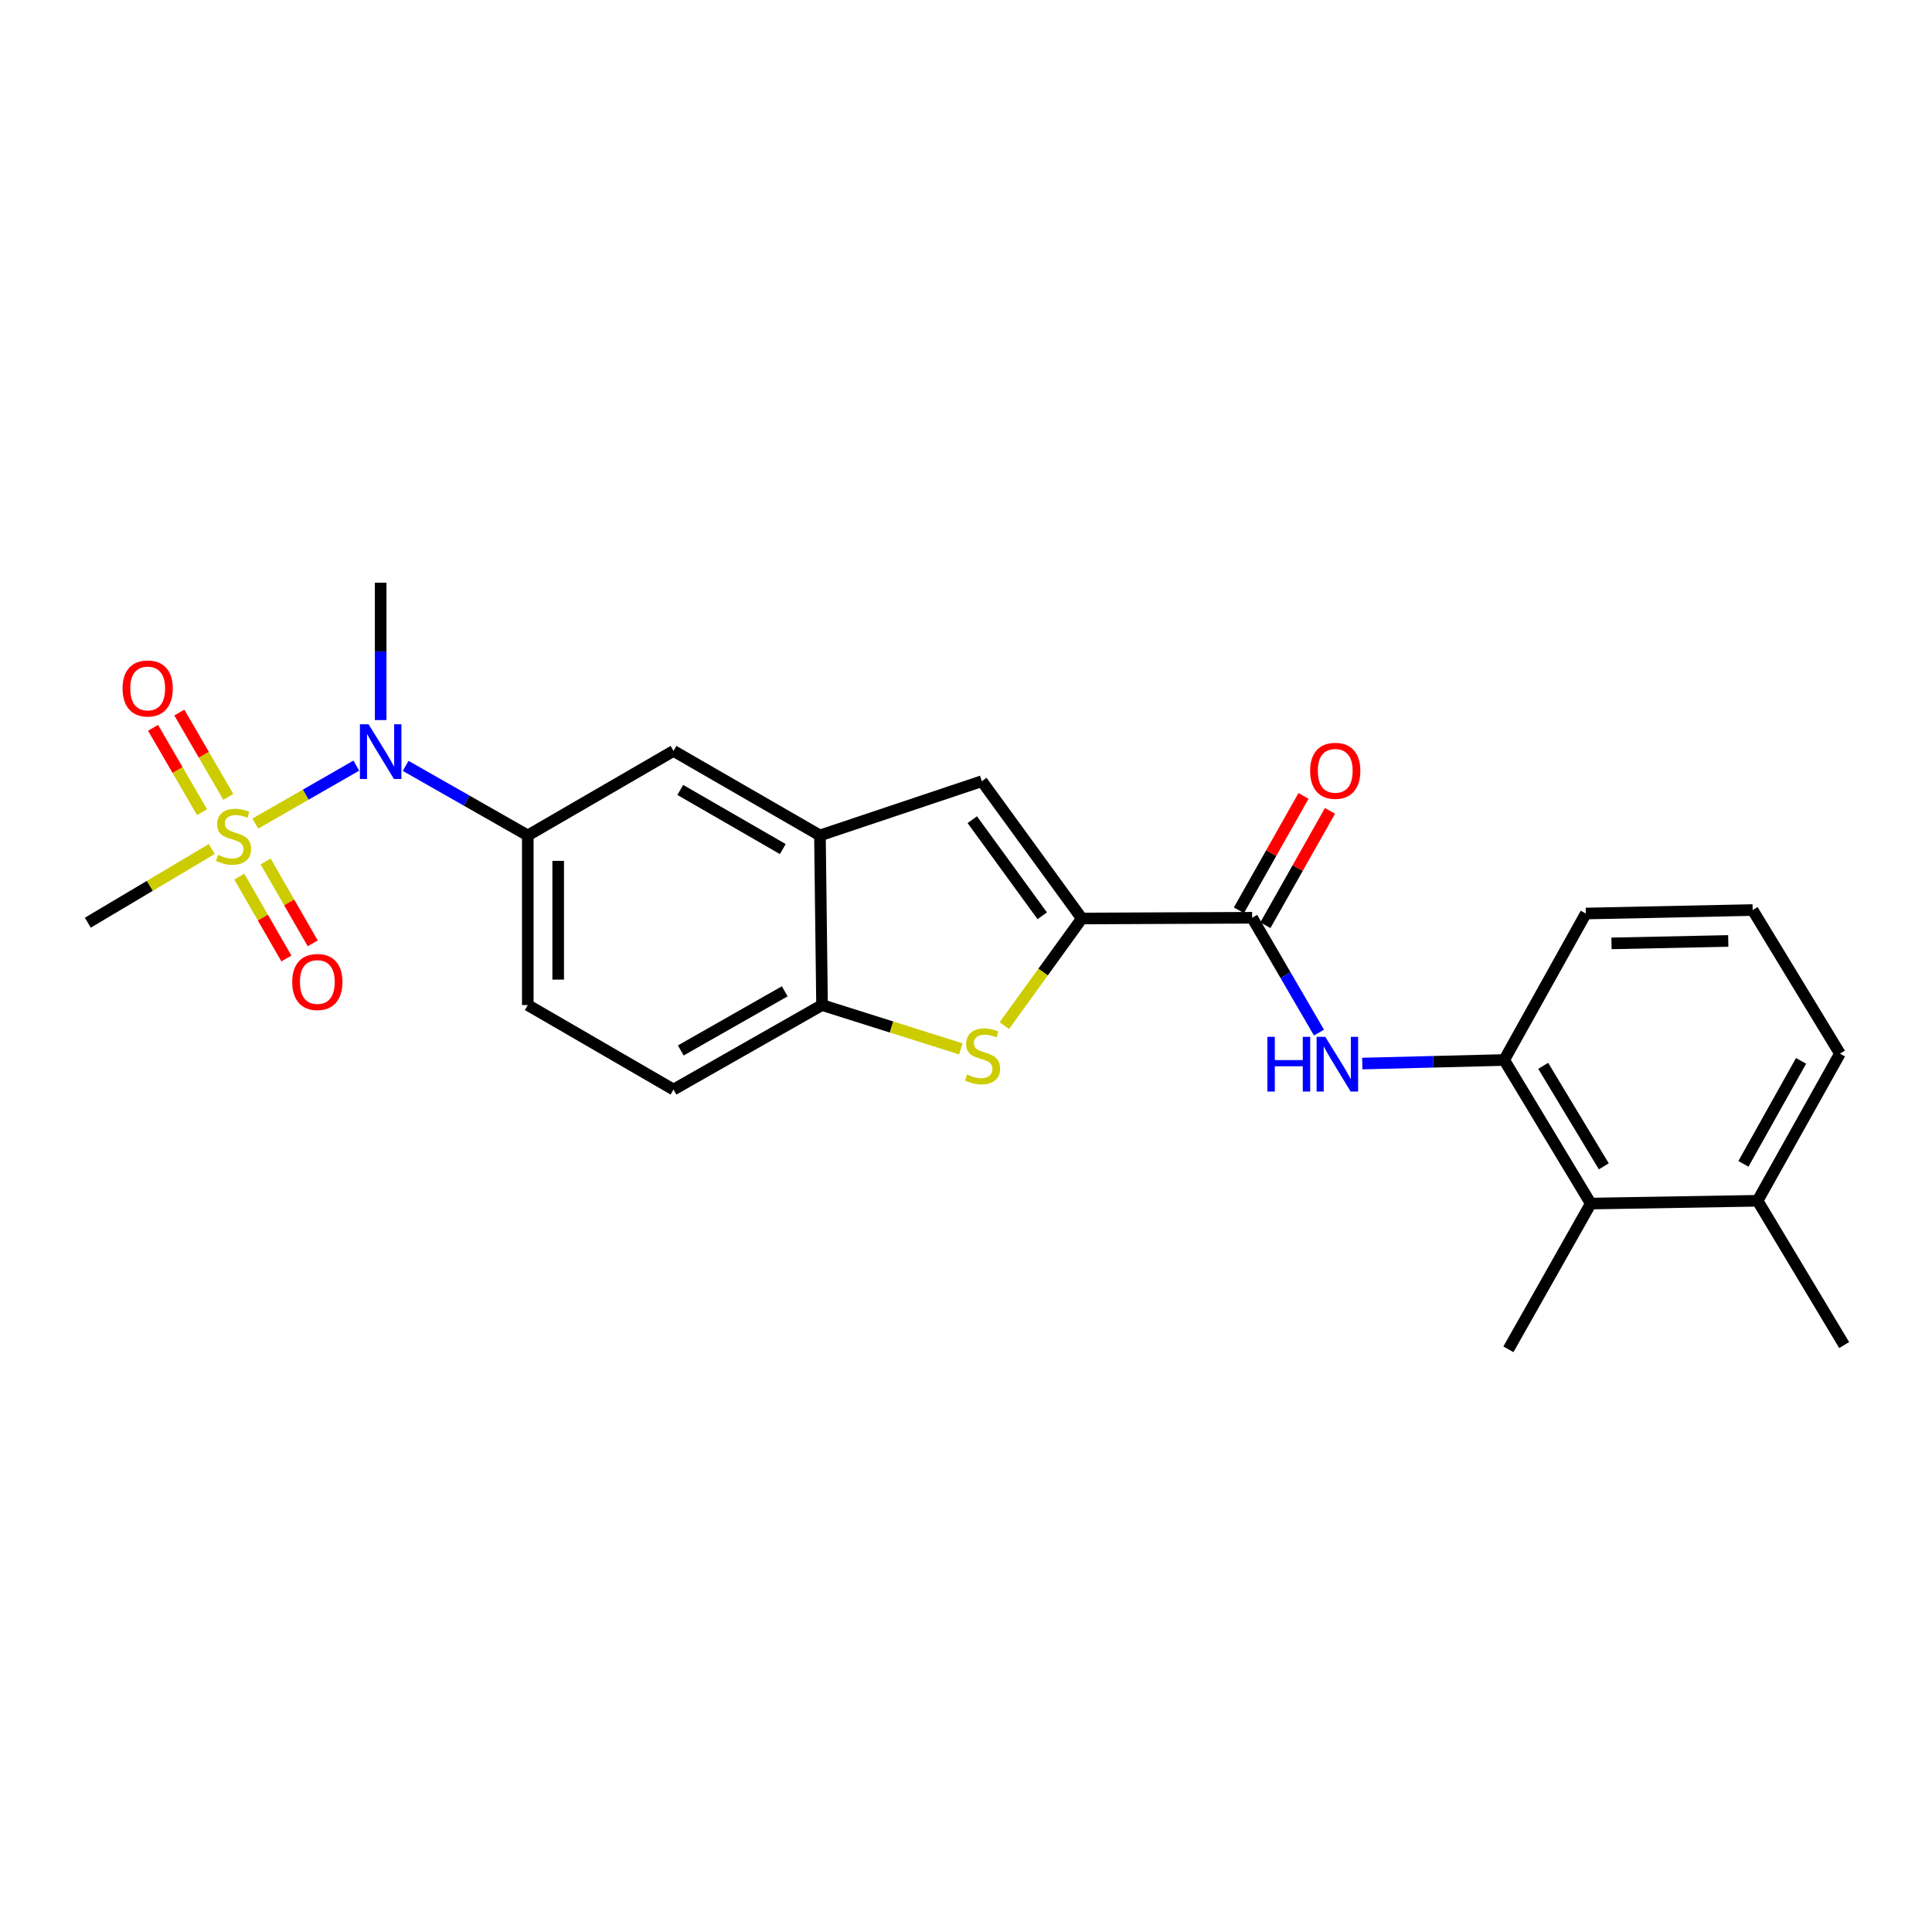 <?xml version='1.0' encoding='iso-8859-1'?>
<svg version='1.1' baseProfile='full'
              xmlns='http://www.w3.org/2000/svg'
                      xmlns:rdkit='http://www.rdkit.org/xml'
                      xmlns:xlink='http://www.w3.org/1999/xlink'
                  xml:space='preserve'
width='1000px' height='1000px' viewBox='0 0 1000 1000'>
<!-- END OF HEADER -->
<rect style='opacity:1.0;fill:#FFFFFF;stroke:none' width='1000' height='1000' x='0' y='0'> </rect>
<path class='bond-4' d='M 132.144,426.295 L 158.284,411.292' style='fill:none;fill-rule:evenodd;stroke:#CCCC00;stroke-width:6px;stroke-linecap:butt;stroke-linejoin:miter;stroke-opacity:1' />
<path class='bond-4' d='M 158.284,411.292 L 184.423,396.289' style='fill:none;fill-rule:evenodd;stroke:#0000FF;stroke-width:6px;stroke-linecap:butt;stroke-linejoin:miter;stroke-opacity:1' />
<path class='bond-12' d='M 118.184,412.484 L 105.503,390.651' style='fill:none;fill-rule:evenodd;stroke:#CCCC00;stroke-width:6px;stroke-linecap:butt;stroke-linejoin:miter;stroke-opacity:1' />
<path class='bond-12' d='M 105.503,390.651 L 92.821,368.818' style='fill:none;fill-rule:evenodd;stroke:#FF0000;stroke-width:6px;stroke-linecap:butt;stroke-linejoin:miter;stroke-opacity:1' />
<path class='bond-12' d='M 104.581,420.385 L 91.9,398.552' style='fill:none;fill-rule:evenodd;stroke:#CCCC00;stroke-width:6px;stroke-linecap:butt;stroke-linejoin:miter;stroke-opacity:1' />
<path class='bond-12' d='M 91.9,398.552 L 79.218,376.719' style='fill:none;fill-rule:evenodd;stroke:#FF0000;stroke-width:6px;stroke-linecap:butt;stroke-linejoin:miter;stroke-opacity:1' />
<path class='bond-13' d='M 123.859,453.743 L 136.044,474.929' style='fill:none;fill-rule:evenodd;stroke:#CCCC00;stroke-width:6px;stroke-linecap:butt;stroke-linejoin:miter;stroke-opacity:1' />
<path class='bond-13' d='M 136.044,474.929 L 148.229,496.116' style='fill:none;fill-rule:evenodd;stroke:#FF0000;stroke-width:6px;stroke-linecap:butt;stroke-linejoin:miter;stroke-opacity:1' />
<path class='bond-13' d='M 137.496,445.9 L 149.681,467.087' style='fill:none;fill-rule:evenodd;stroke:#CCCC00;stroke-width:6px;stroke-linecap:butt;stroke-linejoin:miter;stroke-opacity:1' />
<path class='bond-13' d='M 149.681,467.087 L 161.866,488.273' style='fill:none;fill-rule:evenodd;stroke:#FF0000;stroke-width:6px;stroke-linecap:butt;stroke-linejoin:miter;stroke-opacity:1' />
<path class='bond-18' d='M 109.595,439.466 L 77.525,458.524' style='fill:none;fill-rule:evenodd;stroke:#CCCC00;stroke-width:6px;stroke-linecap:butt;stroke-linejoin:miter;stroke-opacity:1' />
<path class='bond-18' d='M 77.525,458.524 L 45.455,477.583' style='fill:none;fill-rule:evenodd;stroke:#000000;stroke-width:6px;stroke-linecap:butt;stroke-linejoin:miter;stroke-opacity:1' />
<path class='bond-0' d='M 559.945,475.416 L 508.198,404.345' style='fill:none;fill-rule:evenodd;stroke:#000000;stroke-width:6px;stroke-linecap:butt;stroke-linejoin:miter;stroke-opacity:1' />
<path class='bond-0' d='M 539.465,474.015 L 503.242,424.265' style='fill:none;fill-rule:evenodd;stroke:#000000;stroke-width:6px;stroke-linecap:butt;stroke-linejoin:miter;stroke-opacity:1' />
<path class='bond-2' d='M 559.945,475.416 L 648.11,475.031' style='fill:none;fill-rule:evenodd;stroke:#000000;stroke-width:6px;stroke-linecap:butt;stroke-linejoin:miter;stroke-opacity:1' />
<path class='bond-26' d='M 559.945,475.416 L 539.891,503.141' style='fill:none;fill-rule:evenodd;stroke:#000000;stroke-width:6px;stroke-linecap:butt;stroke-linejoin:miter;stroke-opacity:1' />
<path class='bond-26' d='M 539.891,503.141 L 519.837,530.867' style='fill:none;fill-rule:evenodd;stroke:#CCCC00;stroke-width:6px;stroke-linecap:butt;stroke-linejoin:miter;stroke-opacity:1' />
<path class='bond-1' d='M 497.307,542.896 L 461.397,531.555' style='fill:none;fill-rule:evenodd;stroke:#CCCC00;stroke-width:6px;stroke-linecap:butt;stroke-linejoin:miter;stroke-opacity:1' />
<path class='bond-1' d='M 461.397,531.555 L 425.486,520.215' style='fill:none;fill-rule:evenodd;stroke:#000000;stroke-width:6px;stroke-linecap:butt;stroke-linejoin:miter;stroke-opacity:1' />
<path class='bond-6' d='M 648.11,475.031 L 665.406,504.75' style='fill:none;fill-rule:evenodd;stroke:#000000;stroke-width:6px;stroke-linecap:butt;stroke-linejoin:miter;stroke-opacity:1' />
<path class='bond-6' d='M 665.406,504.75 L 682.701,534.468' style='fill:none;fill-rule:evenodd;stroke:#0000FF;stroke-width:6px;stroke-linecap:butt;stroke-linejoin:miter;stroke-opacity:1' />
<path class='bond-14' d='M 654.958,478.899 L 671.676,449.303' style='fill:none;fill-rule:evenodd;stroke:#000000;stroke-width:6px;stroke-linecap:butt;stroke-linejoin:miter;stroke-opacity:1' />
<path class='bond-14' d='M 671.676,449.303 L 688.394,419.706' style='fill:none;fill-rule:evenodd;stroke:#FF0000;stroke-width:6px;stroke-linecap:butt;stroke-linejoin:miter;stroke-opacity:1' />
<path class='bond-14' d='M 641.261,471.163 L 657.979,441.566' style='fill:none;fill-rule:evenodd;stroke:#000000;stroke-width:6px;stroke-linecap:butt;stroke-linejoin:miter;stroke-opacity:1' />
<path class='bond-14' d='M 657.979,441.566 L 674.696,411.97' style='fill:none;fill-rule:evenodd;stroke:#FF0000;stroke-width:6px;stroke-linecap:butt;stroke-linejoin:miter;stroke-opacity:1' />
<path class='bond-3' d='M 508.198,404.345 L 424.403,432.417' style='fill:none;fill-rule:evenodd;stroke:#000000;stroke-width:6px;stroke-linecap:butt;stroke-linejoin:miter;stroke-opacity:1' />
<path class='bond-8' d='M 209.965,396.415 L 241.573,414.416' style='fill:none;fill-rule:evenodd;stroke:#0000FF;stroke-width:6px;stroke-linecap:butt;stroke-linejoin:miter;stroke-opacity:1' />
<path class='bond-8' d='M 241.573,414.416 L 273.182,432.417' style='fill:none;fill-rule:evenodd;stroke:#000000;stroke-width:6px;stroke-linecap:butt;stroke-linejoin:miter;stroke-opacity:1' />
<path class='bond-20' d='M 197.034,372.705 L 197.034,337.154' style='fill:none;fill-rule:evenodd;stroke:#0000FF;stroke-width:6px;stroke-linecap:butt;stroke-linejoin:miter;stroke-opacity:1' />
<path class='bond-20' d='M 197.034,337.154 L 197.034,301.603' style='fill:none;fill-rule:evenodd;stroke:#000000;stroke-width:6px;stroke-linecap:butt;stroke-linejoin:miter;stroke-opacity:1' />
<path class='bond-5' d='M 424.403,432.417 L 348.613,388.684' style='fill:none;fill-rule:evenodd;stroke:#000000;stroke-width:6px;stroke-linecap:butt;stroke-linejoin:miter;stroke-opacity:1' />
<path class='bond-5' d='M 405.172,439.482 L 352.119,408.869' style='fill:none;fill-rule:evenodd;stroke:#000000;stroke-width:6px;stroke-linecap:butt;stroke-linejoin:miter;stroke-opacity:1' />
<path class='bond-25' d='M 424.403,432.417 L 425.486,520.215' style='fill:none;fill-rule:evenodd;stroke:#000000;stroke-width:6px;stroke-linecap:butt;stroke-linejoin:miter;stroke-opacity:1' />
<path class='bond-9' d='M 705.118,550.497 L 741.841,549.575' style='fill:none;fill-rule:evenodd;stroke:#0000FF;stroke-width:6px;stroke-linecap:butt;stroke-linejoin:miter;stroke-opacity:1' />
<path class='bond-9' d='M 741.841,549.575 L 778.565,548.653' style='fill:none;fill-rule:evenodd;stroke:#000000;stroke-width:6px;stroke-linecap:butt;stroke-linejoin:miter;stroke-opacity:1' />
<path class='bond-7' d='M 425.486,520.215 L 348.613,563.947' style='fill:none;fill-rule:evenodd;stroke:#000000;stroke-width:6px;stroke-linecap:butt;stroke-linejoin:miter;stroke-opacity:1' />
<path class='bond-7' d='M 406.177,513.101 L 352.365,543.714' style='fill:none;fill-rule:evenodd;stroke:#000000;stroke-width:6px;stroke-linecap:butt;stroke-linejoin:miter;stroke-opacity:1' />
<path class='bond-10' d='M 273.182,432.417 L 348.613,388.684' style='fill:none;fill-rule:evenodd;stroke:#000000;stroke-width:6px;stroke-linecap:butt;stroke-linejoin:miter;stroke-opacity:1' />
<path class='bond-15' d='M 273.182,432.417 L 273.182,520.215' style='fill:none;fill-rule:evenodd;stroke:#000000;stroke-width:6px;stroke-linecap:butt;stroke-linejoin:miter;stroke-opacity:1' />
<path class='bond-15' d='M 288.913,445.587 L 288.913,507.045' style='fill:none;fill-rule:evenodd;stroke:#000000;stroke-width:6px;stroke-linecap:butt;stroke-linejoin:miter;stroke-opacity:1' />
<path class='bond-11' d='M 778.565,548.653 L 823.382,622.966' style='fill:none;fill-rule:evenodd;stroke:#000000;stroke-width:6px;stroke-linecap:butt;stroke-linejoin:miter;stroke-opacity:1' />
<path class='bond-11' d='M 798.759,551.676 L 830.13,603.695' style='fill:none;fill-rule:evenodd;stroke:#000000;stroke-width:6px;stroke-linecap:butt;stroke-linejoin:miter;stroke-opacity:1' />
<path class='bond-19' d='M 778.565,548.653 L 820.821,472.837' style='fill:none;fill-rule:evenodd;stroke:#000000;stroke-width:6px;stroke-linecap:butt;stroke-linejoin:miter;stroke-opacity:1' />
<path class='bond-17' d='M 823.382,622.966 L 909.729,621.515' style='fill:none;fill-rule:evenodd;stroke:#000000;stroke-width:6px;stroke-linecap:butt;stroke-linejoin:miter;stroke-opacity:1' />
<path class='bond-22' d='M 823.382,622.966 L 780.75,698.397' style='fill:none;fill-rule:evenodd;stroke:#000000;stroke-width:6px;stroke-linecap:butt;stroke-linejoin:miter;stroke-opacity:1' />
<path class='bond-16' d='M 273.182,520.215 L 348.613,563.947' style='fill:none;fill-rule:evenodd;stroke:#000000;stroke-width:6px;stroke-linecap:butt;stroke-linejoin:miter;stroke-opacity:1' />
<path class='bond-24' d='M 909.729,621.515 L 954.545,696.204' style='fill:none;fill-rule:evenodd;stroke:#000000;stroke-width:6px;stroke-linecap:butt;stroke-linejoin:miter;stroke-opacity:1' />
<path class='bond-27' d='M 909.729,621.515 L 952.352,545.358' style='fill:none;fill-rule:evenodd;stroke:#000000;stroke-width:6px;stroke-linecap:butt;stroke-linejoin:miter;stroke-opacity:1' />
<path class='bond-27' d='M 902.395,602.409 L 932.231,549.099' style='fill:none;fill-rule:evenodd;stroke:#000000;stroke-width:6px;stroke-linecap:butt;stroke-linejoin:miter;stroke-opacity:1' />
<path class='bond-21' d='M 820.821,472.837 L 907.168,471.037' style='fill:none;fill-rule:evenodd;stroke:#000000;stroke-width:6px;stroke-linecap:butt;stroke-linejoin:miter;stroke-opacity:1' />
<path class='bond-21' d='M 834.101,488.295 L 894.544,487.035' style='fill:none;fill-rule:evenodd;stroke:#000000;stroke-width:6px;stroke-linecap:butt;stroke-linejoin:miter;stroke-opacity:1' />
<path class='bond-23' d='M 907.168,471.037 L 952.352,545.358' style='fill:none;fill-rule:evenodd;stroke:#000000;stroke-width:6px;stroke-linecap:butt;stroke-linejoin:miter;stroke-opacity:1' />
<path  class='atom-0' d='M 112.868 442.486
Q 113.188 442.606, 114.508 443.166
Q 115.828 443.726, 117.268 444.086
Q 118.748 444.406, 120.188 444.406
Q 122.868 444.406, 124.428 443.126
Q 125.988 441.806, 125.988 439.526
Q 125.988 437.966, 125.188 437.006
Q 124.428 436.046, 123.228 435.526
Q 122.028 435.006, 120.028 434.406
Q 117.508 433.646, 115.988 432.926
Q 114.508 432.206, 113.428 430.686
Q 112.388 429.166, 112.388 426.606
Q 112.388 423.046, 114.788 420.846
Q 117.228 418.646, 122.028 418.646
Q 125.308 418.646, 129.028 420.206
L 128.108 423.286
Q 124.708 421.886, 122.148 421.886
Q 119.388 421.886, 117.868 423.046
Q 116.348 424.166, 116.388 426.126
Q 116.388 427.646, 117.148 428.566
Q 117.948 429.486, 119.068 430.006
Q 120.228 430.526, 122.148 431.126
Q 124.708 431.926, 126.228 432.726
Q 127.748 433.526, 128.828 435.166
Q 129.948 436.766, 129.948 439.526
Q 129.948 443.446, 127.308 445.566
Q 124.708 447.646, 120.348 447.646
Q 117.828 447.646, 115.908 447.086
Q 114.028 446.566, 111.788 445.646
L 112.868 442.486
' fill='#CCCC00'/>
<path  class='atom-2' d='M 500.565 556.171
Q 500.885 556.291, 502.205 556.851
Q 503.525 557.411, 504.965 557.771
Q 506.445 558.091, 507.885 558.091
Q 510.565 558.091, 512.125 556.811
Q 513.685 555.491, 513.685 553.211
Q 513.685 551.651, 512.885 550.691
Q 512.125 549.731, 510.925 549.211
Q 509.725 548.691, 507.725 548.091
Q 505.205 547.331, 503.685 546.611
Q 502.205 545.891, 501.125 544.371
Q 500.085 542.851, 500.085 540.291
Q 500.085 536.731, 502.485 534.531
Q 504.925 532.331, 509.725 532.331
Q 513.005 532.331, 516.725 533.891
L 515.805 536.971
Q 512.405 535.571, 509.845 535.571
Q 507.085 535.571, 505.565 536.731
Q 504.045 537.851, 504.085 539.811
Q 504.085 541.331, 504.845 542.251
Q 505.645 543.171, 506.765 543.691
Q 507.925 544.211, 509.845 544.811
Q 512.405 545.611, 513.925 546.411
Q 515.445 547.211, 516.525 548.851
Q 517.645 550.451, 517.645 553.211
Q 517.645 557.131, 515.005 559.251
Q 512.405 561.331, 508.045 561.331
Q 505.525 561.331, 503.605 560.771
Q 501.725 560.251, 499.485 559.331
L 500.565 556.171
' fill='#CCCC00'/>
<path  class='atom-5' d='M 190.774 374.891
L 200.054 389.891
Q 200.974 391.371, 202.454 394.051
Q 203.934 396.731, 204.014 396.891
L 204.014 374.891
L 207.774 374.891
L 207.774 403.211
L 203.894 403.211
L 193.934 386.811
Q 192.774 384.891, 191.534 382.691
Q 190.334 380.491, 189.974 379.811
L 189.974 403.211
L 186.294 403.211
L 186.294 374.891
L 190.774 374.891
' fill='#0000FF'/>
<path  class='atom-7' d='M 655.998 536.661
L 659.838 536.661
L 659.838 548.701
L 674.318 548.701
L 674.318 536.661
L 678.158 536.661
L 678.158 564.981
L 674.318 564.981
L 674.318 551.901
L 659.838 551.901
L 659.838 564.981
L 655.998 564.981
L 655.998 536.661
' fill='#0000FF'/>
<path  class='atom-7' d='M 685.958 536.661
L 695.238 551.661
Q 696.158 553.141, 697.638 555.821
Q 699.118 558.501, 699.198 558.661
L 699.198 536.661
L 702.958 536.661
L 702.958 564.981
L 699.078 564.981
L 689.118 548.581
Q 687.958 546.661, 686.718 544.461
Q 685.518 542.261, 685.158 541.581
L 685.158 564.981
L 681.478 564.981
L 681.478 536.661
L 685.958 536.661
' fill='#0000FF'/>
<path  class='atom-13' d='M 63.436 356.349
Q 63.436 349.549, 66.796 345.749
Q 70.156 341.949, 76.436 341.949
Q 82.716 341.949, 86.076 345.749
Q 89.436 349.549, 89.436 356.349
Q 89.436 363.229, 86.036 367.149
Q 82.636 371.029, 76.436 371.029
Q 70.196 371.029, 66.796 367.149
Q 63.436 363.269, 63.436 356.349
M 76.436 367.829
Q 80.756 367.829, 83.076 364.949
Q 85.436 362.029, 85.436 356.349
Q 85.436 350.789, 83.076 347.989
Q 80.756 345.149, 76.436 345.149
Q 72.116 345.149, 69.756 347.949
Q 67.436 350.749, 67.436 356.349
Q 67.436 362.069, 69.756 364.949
Q 72.116 367.829, 76.436 367.829
' fill='#FF0000'/>
<path  class='atom-14' d='M 151.252 508.278
Q 151.252 501.478, 154.612 497.678
Q 157.972 493.878, 164.252 493.878
Q 170.532 493.878, 173.892 497.678
Q 177.252 501.478, 177.252 508.278
Q 177.252 515.158, 173.852 519.078
Q 170.452 522.958, 164.252 522.958
Q 158.012 522.958, 154.612 519.078
Q 151.252 515.198, 151.252 508.278
M 164.252 519.758
Q 168.572 519.758, 170.892 516.878
Q 173.252 513.958, 173.252 508.278
Q 173.252 502.718, 170.892 499.918
Q 168.572 497.078, 164.252 497.078
Q 159.932 497.078, 157.572 499.878
Q 155.252 502.678, 155.252 508.278
Q 155.252 513.998, 157.572 516.878
Q 159.932 519.758, 164.252 519.758
' fill='#FF0000'/>
<path  class='atom-15' d='M 678.117 398.972
Q 678.117 392.172, 681.477 388.372
Q 684.837 384.572, 691.117 384.572
Q 697.397 384.572, 700.757 388.372
Q 704.117 392.172, 704.117 398.972
Q 704.117 405.852, 700.717 409.772
Q 697.317 413.652, 691.117 413.652
Q 684.877 413.652, 681.477 409.772
Q 678.117 405.892, 678.117 398.972
M 691.117 410.452
Q 695.437 410.452, 697.757 407.572
Q 700.117 404.652, 700.117 398.972
Q 700.117 393.412, 697.757 390.612
Q 695.437 387.772, 691.117 387.772
Q 686.797 387.772, 684.437 390.572
Q 682.117 393.372, 682.117 398.972
Q 682.117 404.692, 684.437 407.572
Q 686.797 410.452, 691.117 410.452
' fill='#FF0000'/>
</svg>
